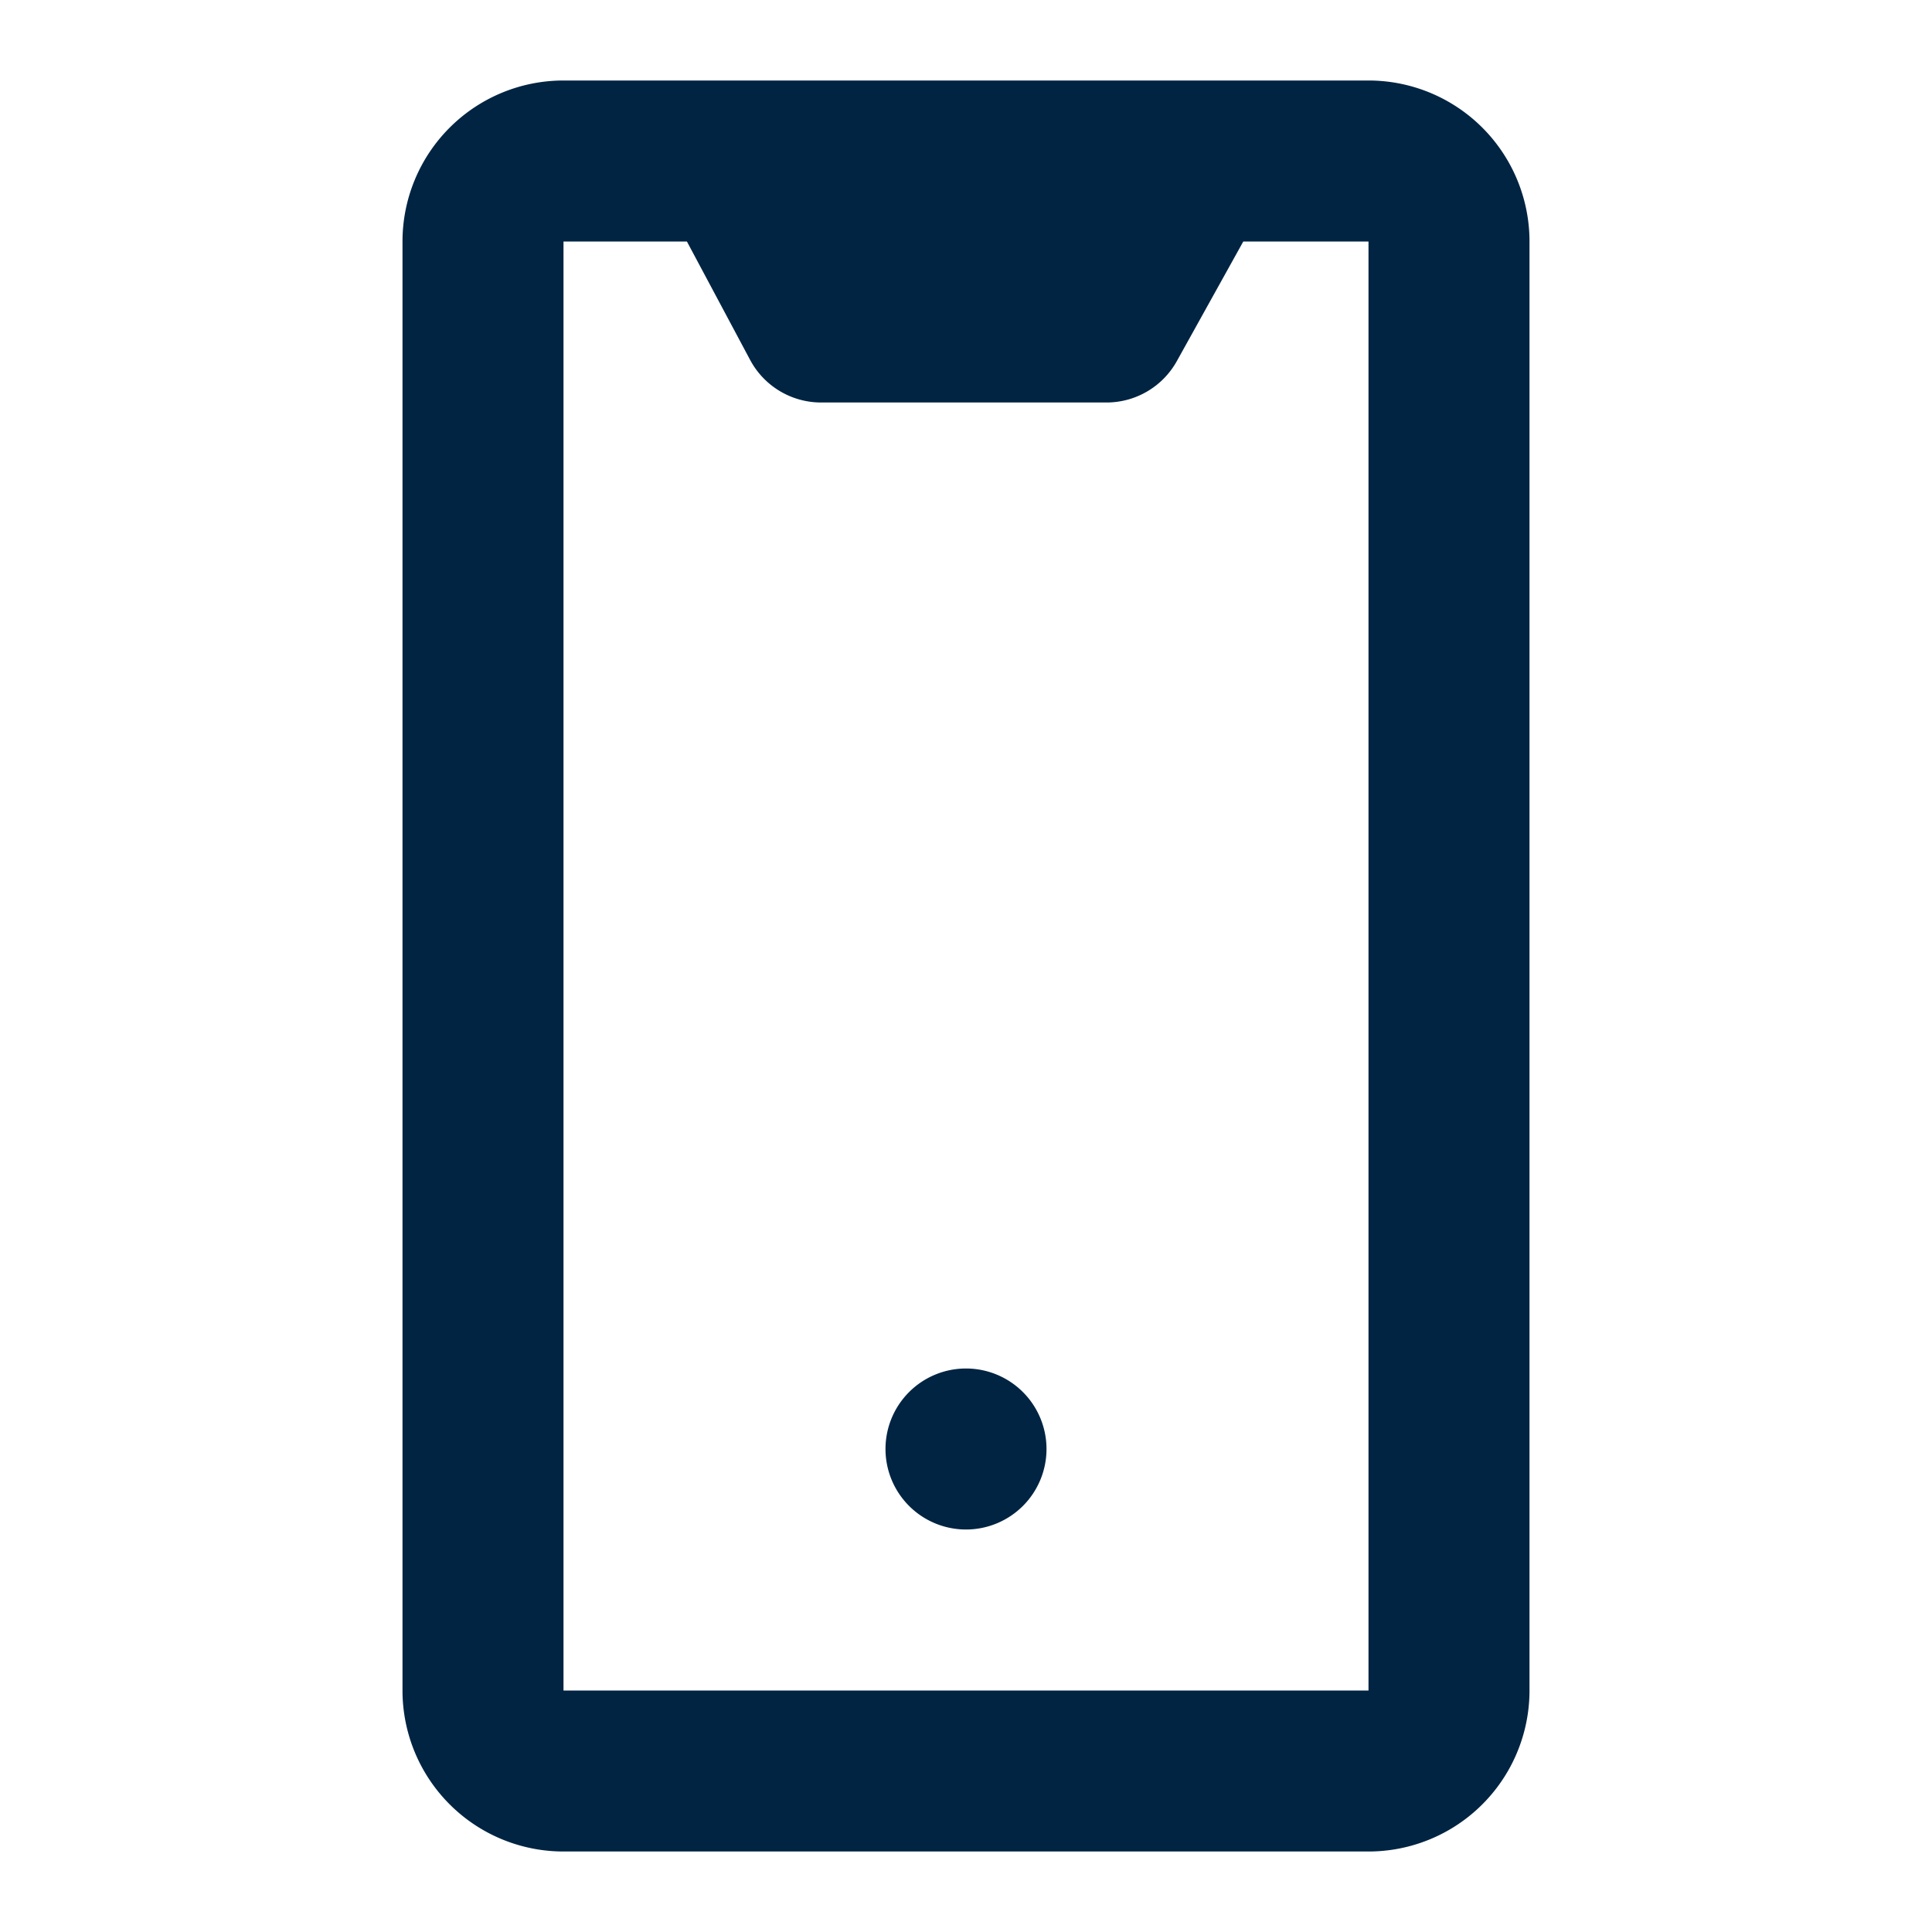 <svg xmlns="http://www.w3.org/2000/svg" xmlns:xlink="http://www.w3.org/1999/xlink" width="48" height="48" viewBox="0 0 48 48"><defs><style>.a{fill:none;}.b{clip-path:url(#a);}.c{fill:#002442;}</style><clipPath id="a"><rect class="a" width="48" height="48"/></clipPath></defs><g class="b"><path class="c" d="M34,2H14a4,4,0,0,0-4,4V42a4,4,0,0,0,4,4H34a4,4,0,0,0,4-4V6a4,4,0,0,0-4-4m0,40H14V6h3.066l1.57,2.941A2,2,0,0,0,20.4,10H27.49a2,2,0,0,0,1.748-1.028L30.889,6H34Z"/><path class="c" d="M24,34a2,2,0,1,0,2,2,2,2,0,0,0-2-2"/></g></svg>